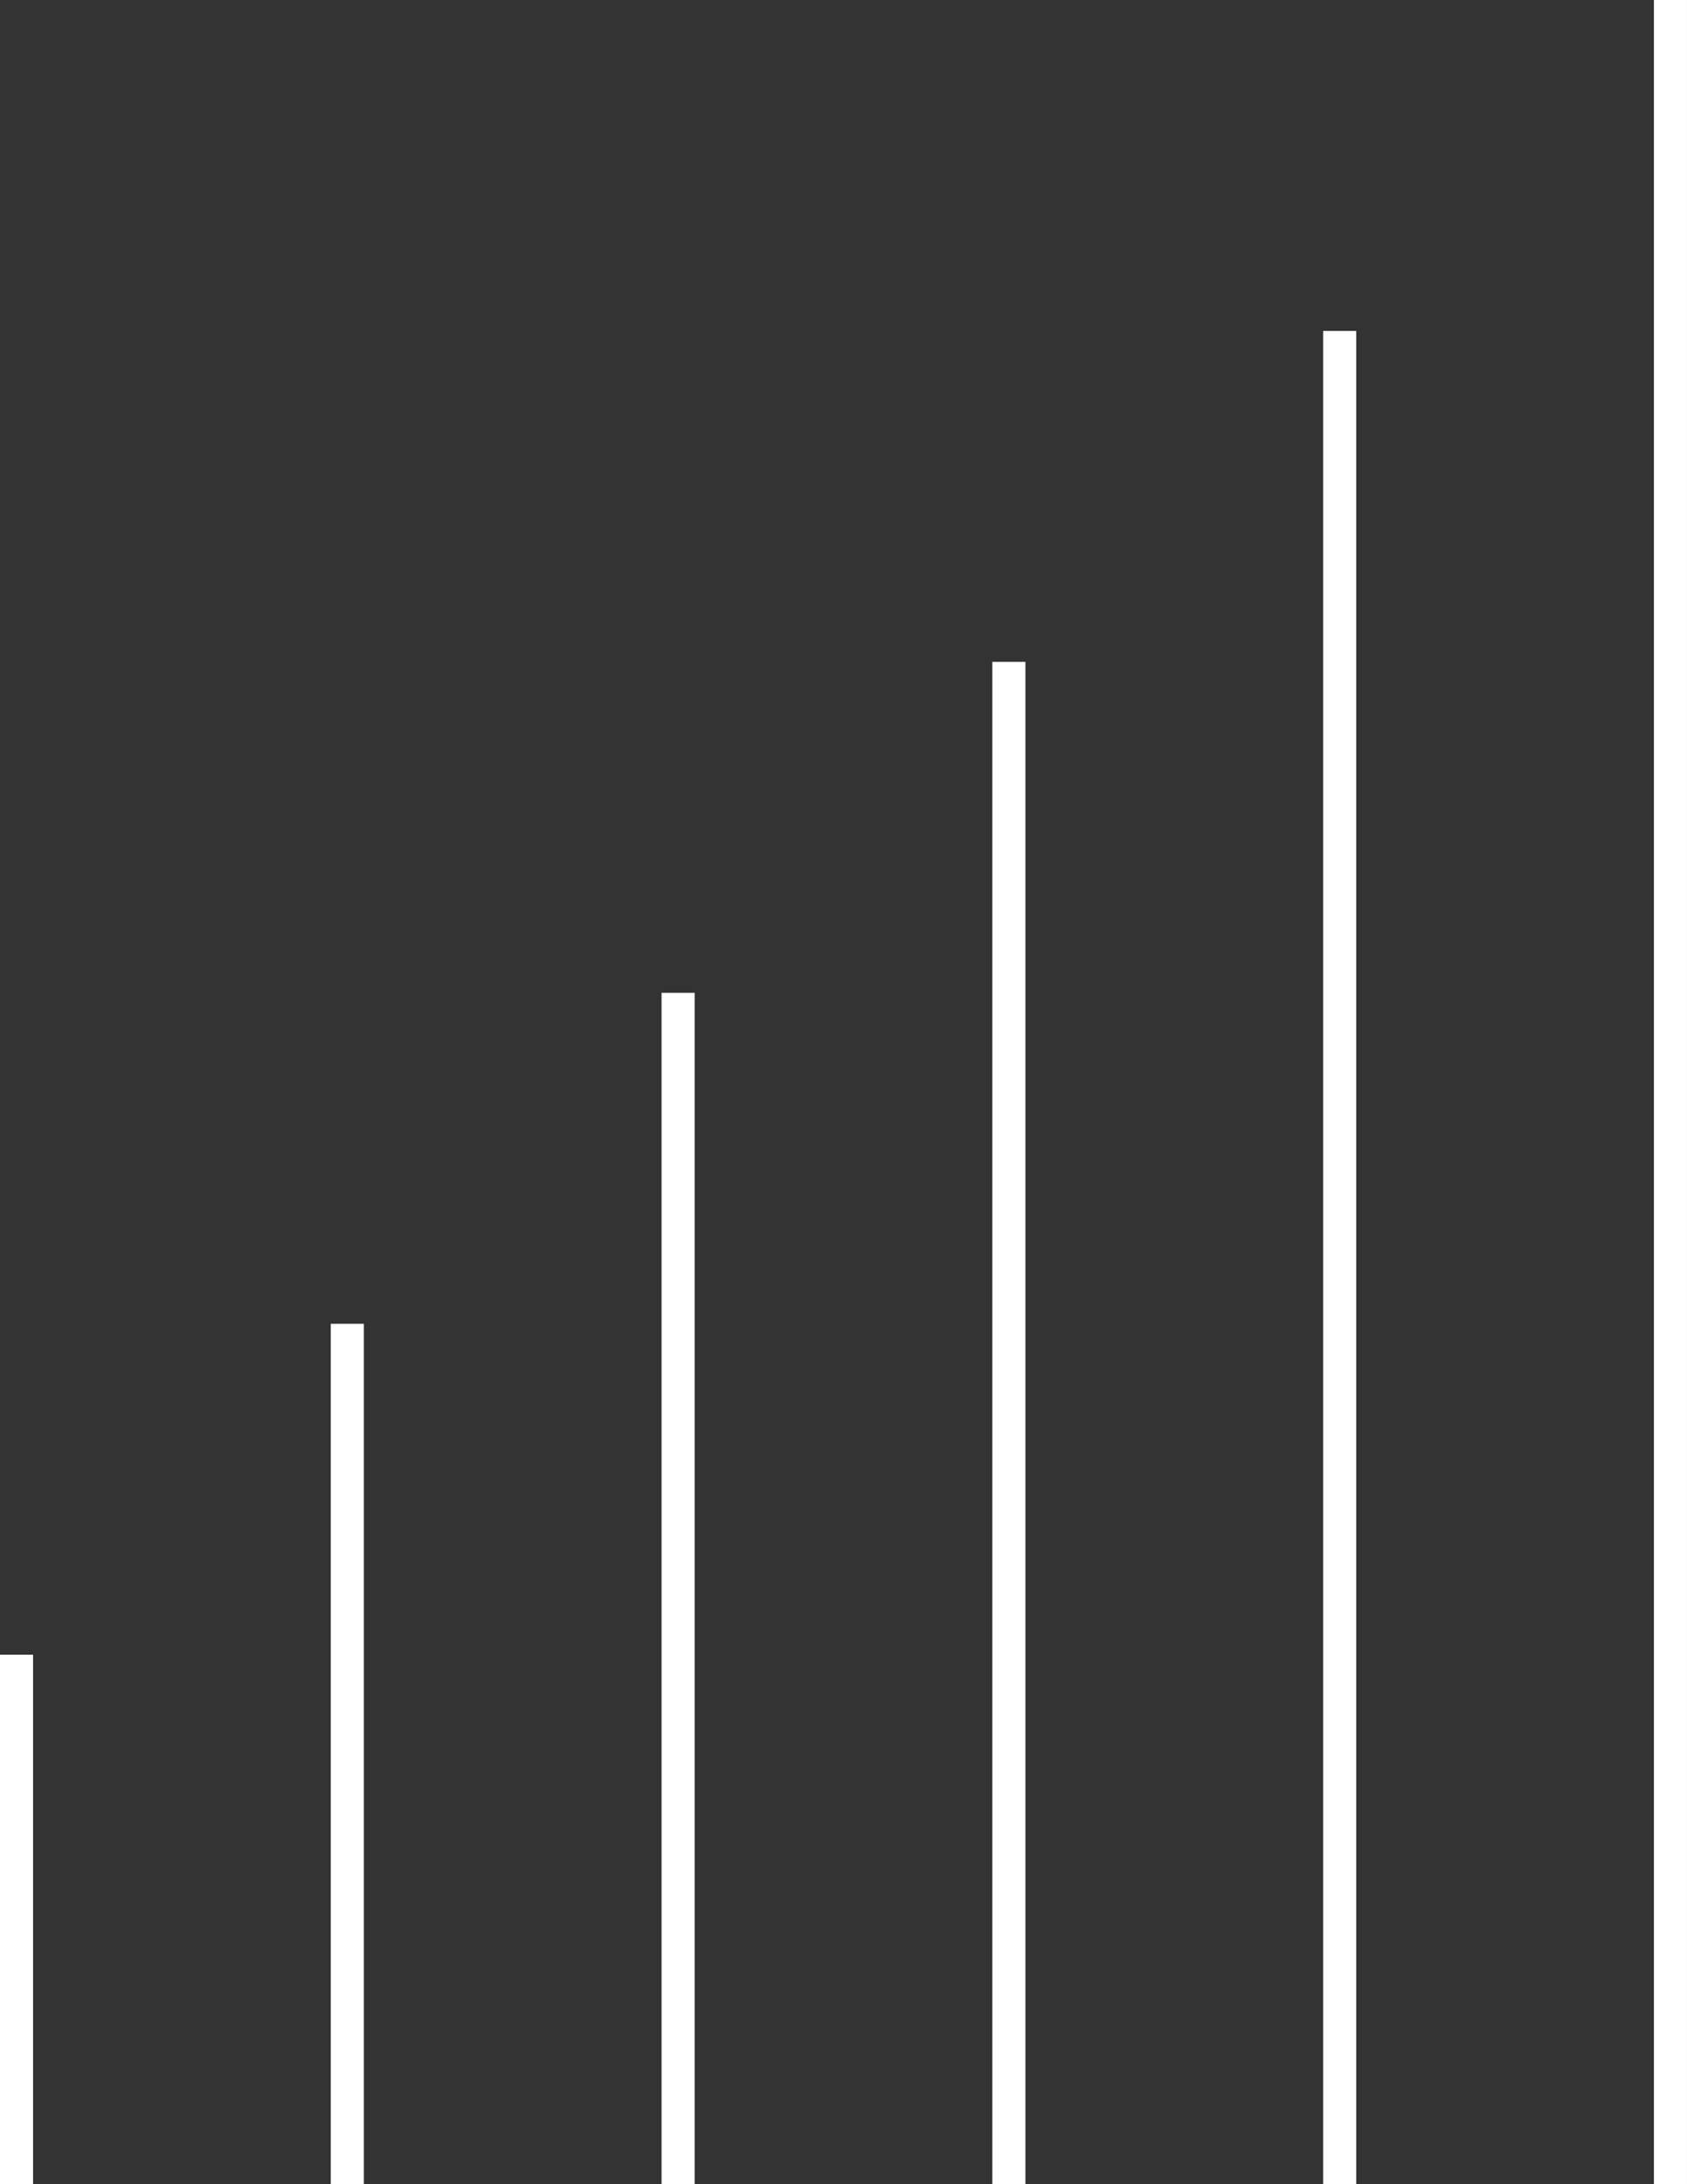 <?xml version="1.0" encoding="UTF-8"?> <svg xmlns="http://www.w3.org/2000/svg" id="svgexport-6_1_" data-name="svgexport-6 (1)" width="130.016" height="168.256" viewBox="0 0 130.016 168.256"><rect x="0" y="0" width="130.016" height="168.256" fill="#333333" stroke="none"/><path id="Path_51649" data-name="Path 51649" d="M0,127.466H2.549v40.789H0Zm25.493-25.493h2.549v66.283H25.493ZM50.987,76.48h2.549v91.776H50.987ZM76.48,50.987h2.549V168.256H76.48Zm25.493-25.493h2.549V168.256h-2.549ZM127.466,0h2.549V168.256h-2.549Z" fill="#fff" fill-rule="evenodd"></path></svg> 